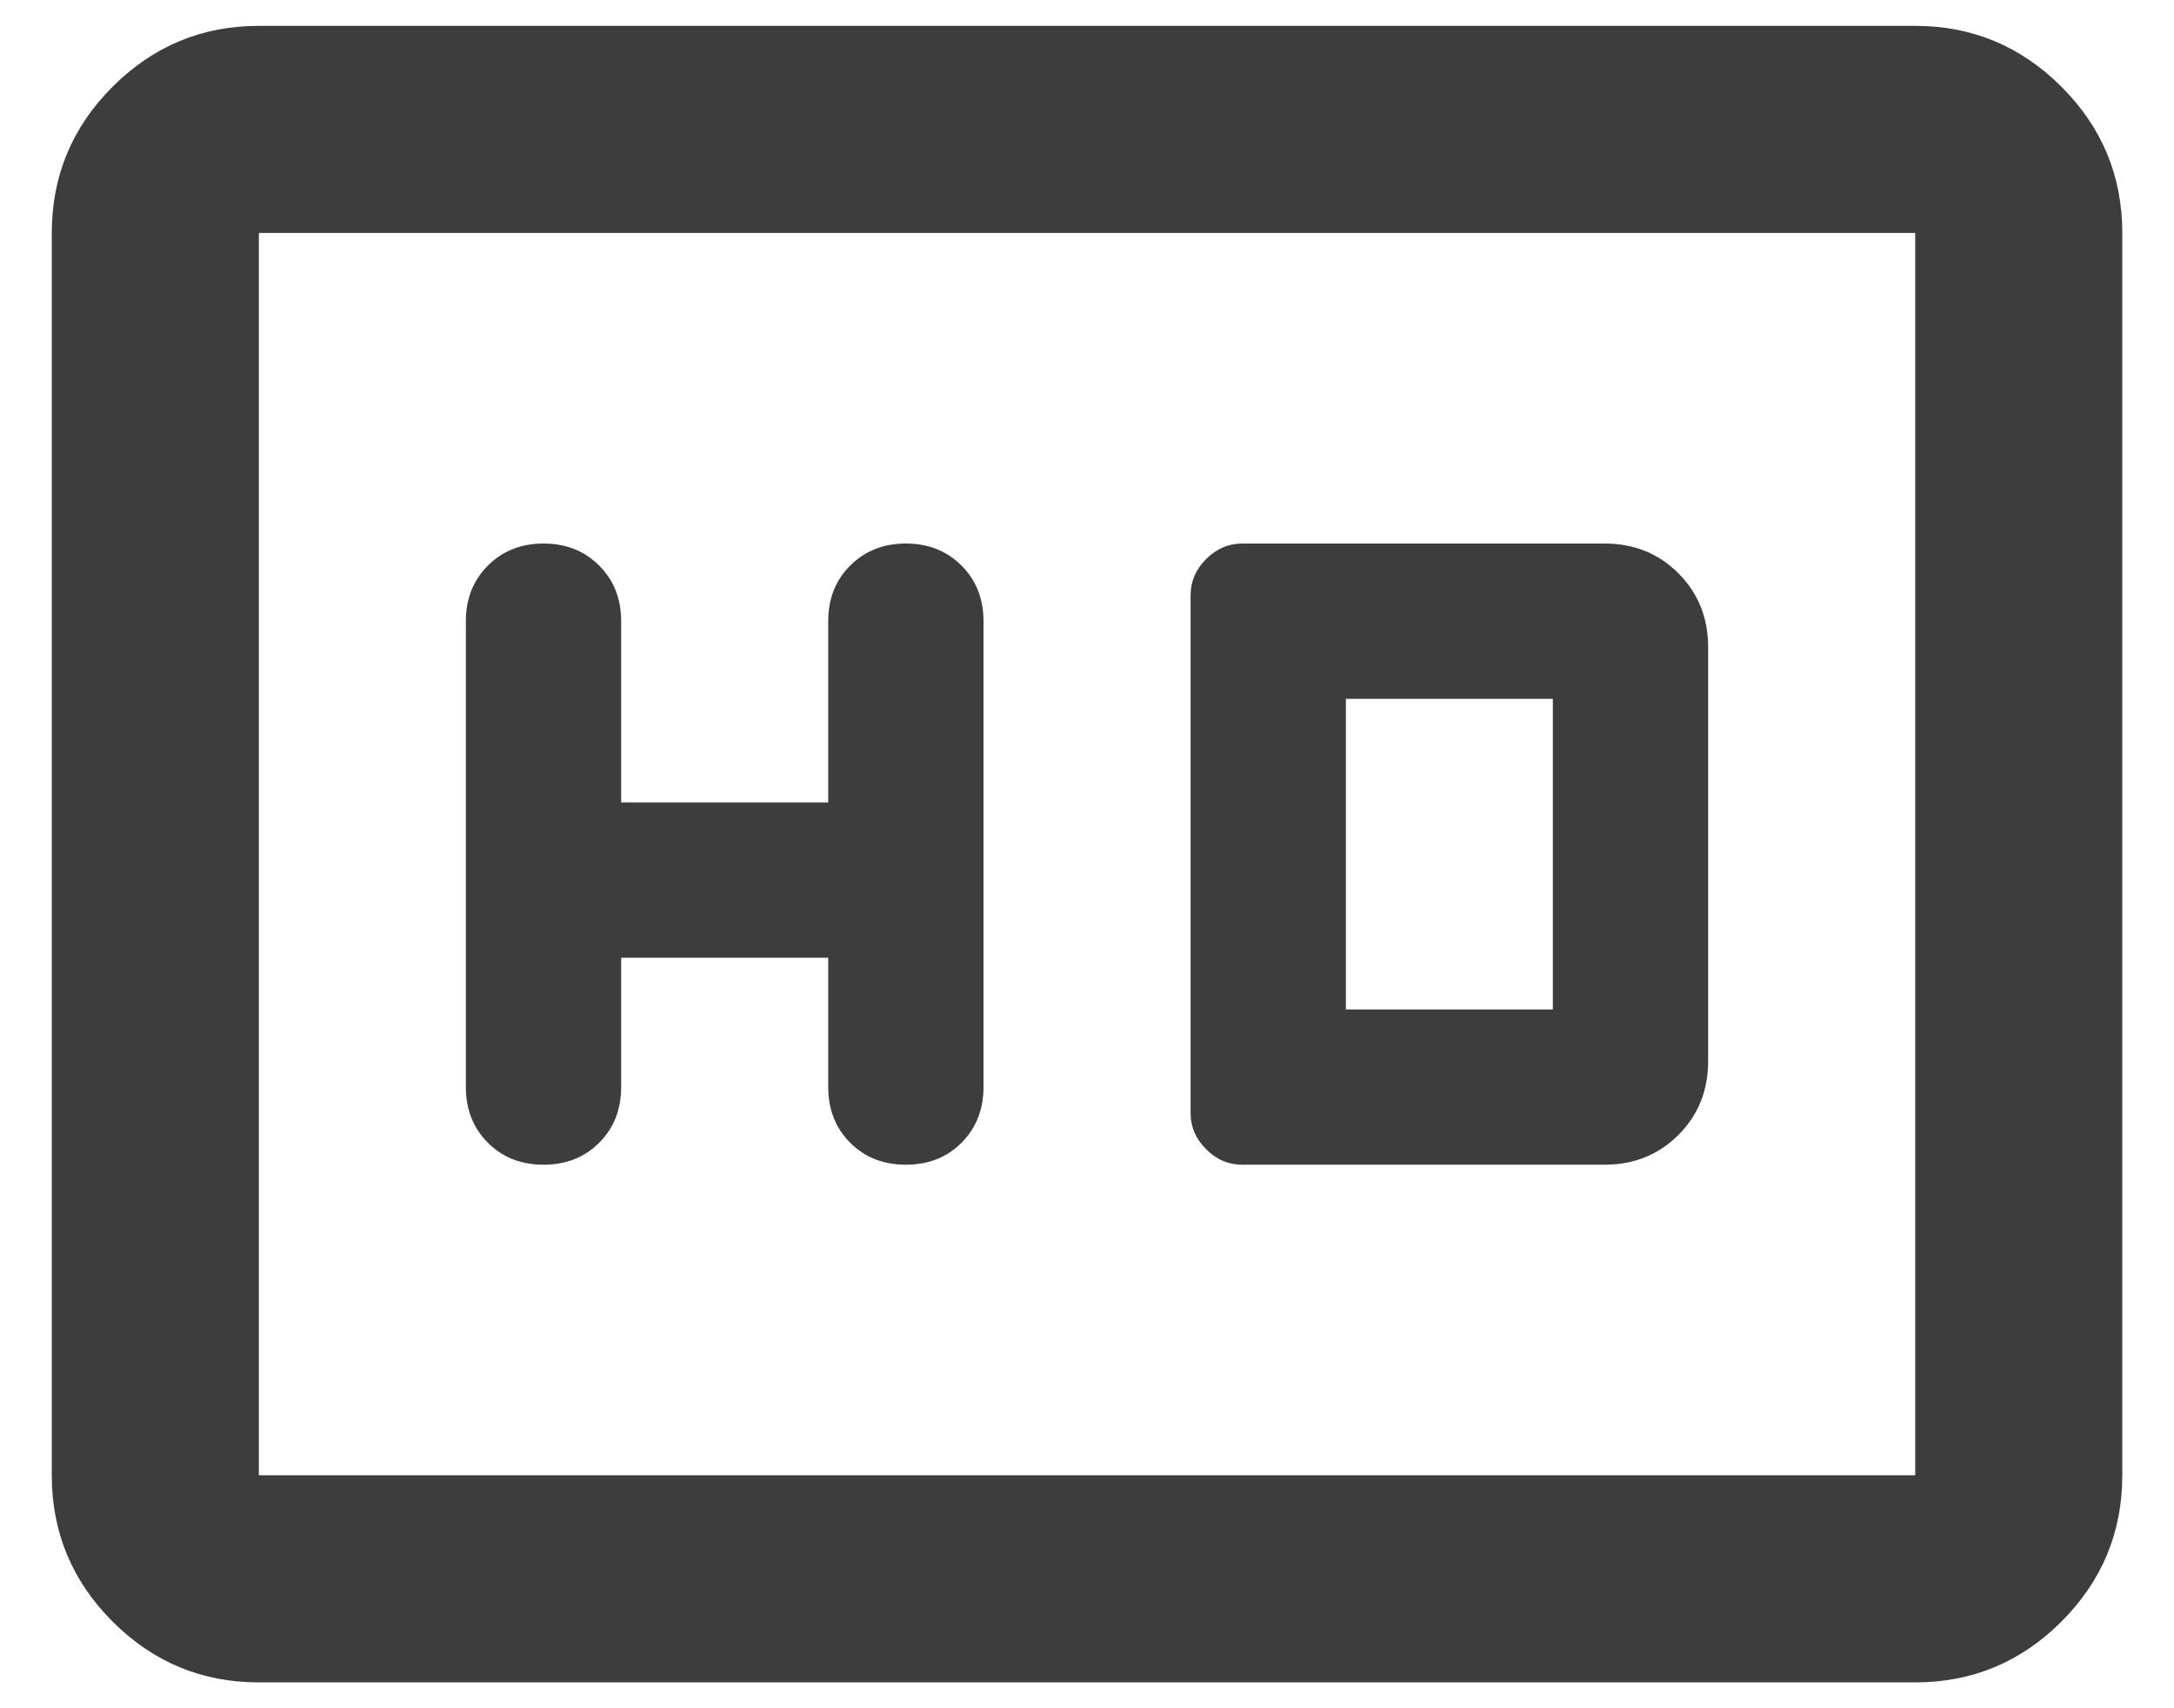 <svg width="28" height="22" viewBox="0 0 28 22" fill="none" xmlns="http://www.w3.org/2000/svg">
<path d="M8 12.334H10.667V14C10.667 14.289 10.761 14.528 10.95 14.717C11.139 14.906 11.378 15 11.667 15C11.956 15 12.195 14.906 12.384 14.717C12.572 14.528 12.667 14.289 12.667 14V8C12.667 7.711 12.572 7.472 12.384 7.284C12.195 7.095 11.956 7 11.667 7C11.378 7 11.139 7.095 10.95 7.284C10.761 7.472 10.667 7.711 10.667 8V10.334H8V8C8 7.711 7.906 7.472 7.717 7.284C7.528 7.095 7.289 7 7 7C6.711 7 6.473 7.095 6.284 7.284C6.095 7.472 6 7.711 6 8V14C6 14.289 6.095 14.528 6.284 14.717C6.473 14.906 6.711 15 7 15C7.289 15 7.528 14.906 7.717 14.717C7.906 14.528 8 14.289 8 14V12.334ZM16 15H20.667C21.045 15 21.361 14.872 21.617 14.617C21.872 14.361 22 14.045 22 13.667V8.334C22 7.956 21.872 7.639 21.617 7.383C21.361 7.128 21.045 7 20.667 7H16C15.822 7 15.667 7.067 15.534 7.2C15.4 7.333 15.334 7.489 15.334 7.667V14.334C15.334 14.511 15.4 14.667 15.534 14.8C15.667 14.934 15.822 15 16 15ZM17.334 13V9H20V13H17.334ZM3.334 21.667C2.6 21.667 1.973 21.406 1.45 20.884C0.928 20.361 0.667 19.733 0.667 19V3C0.667 2.267 0.928 1.639 1.45 1.117C1.973 0.595 2.6 0.333 3.334 0.333H24.667C25.4 0.333 26.028 0.595 26.55 1.117C27.073 1.639 27.334 2.267 27.334 3V19C27.334 19.733 27.073 20.361 26.55 20.884C26.028 21.406 25.4 21.667 24.667 21.667H3.334ZM3.334 19H24.667V3H3.334V19Z" fill="#3D3D3D"/>
</svg>
